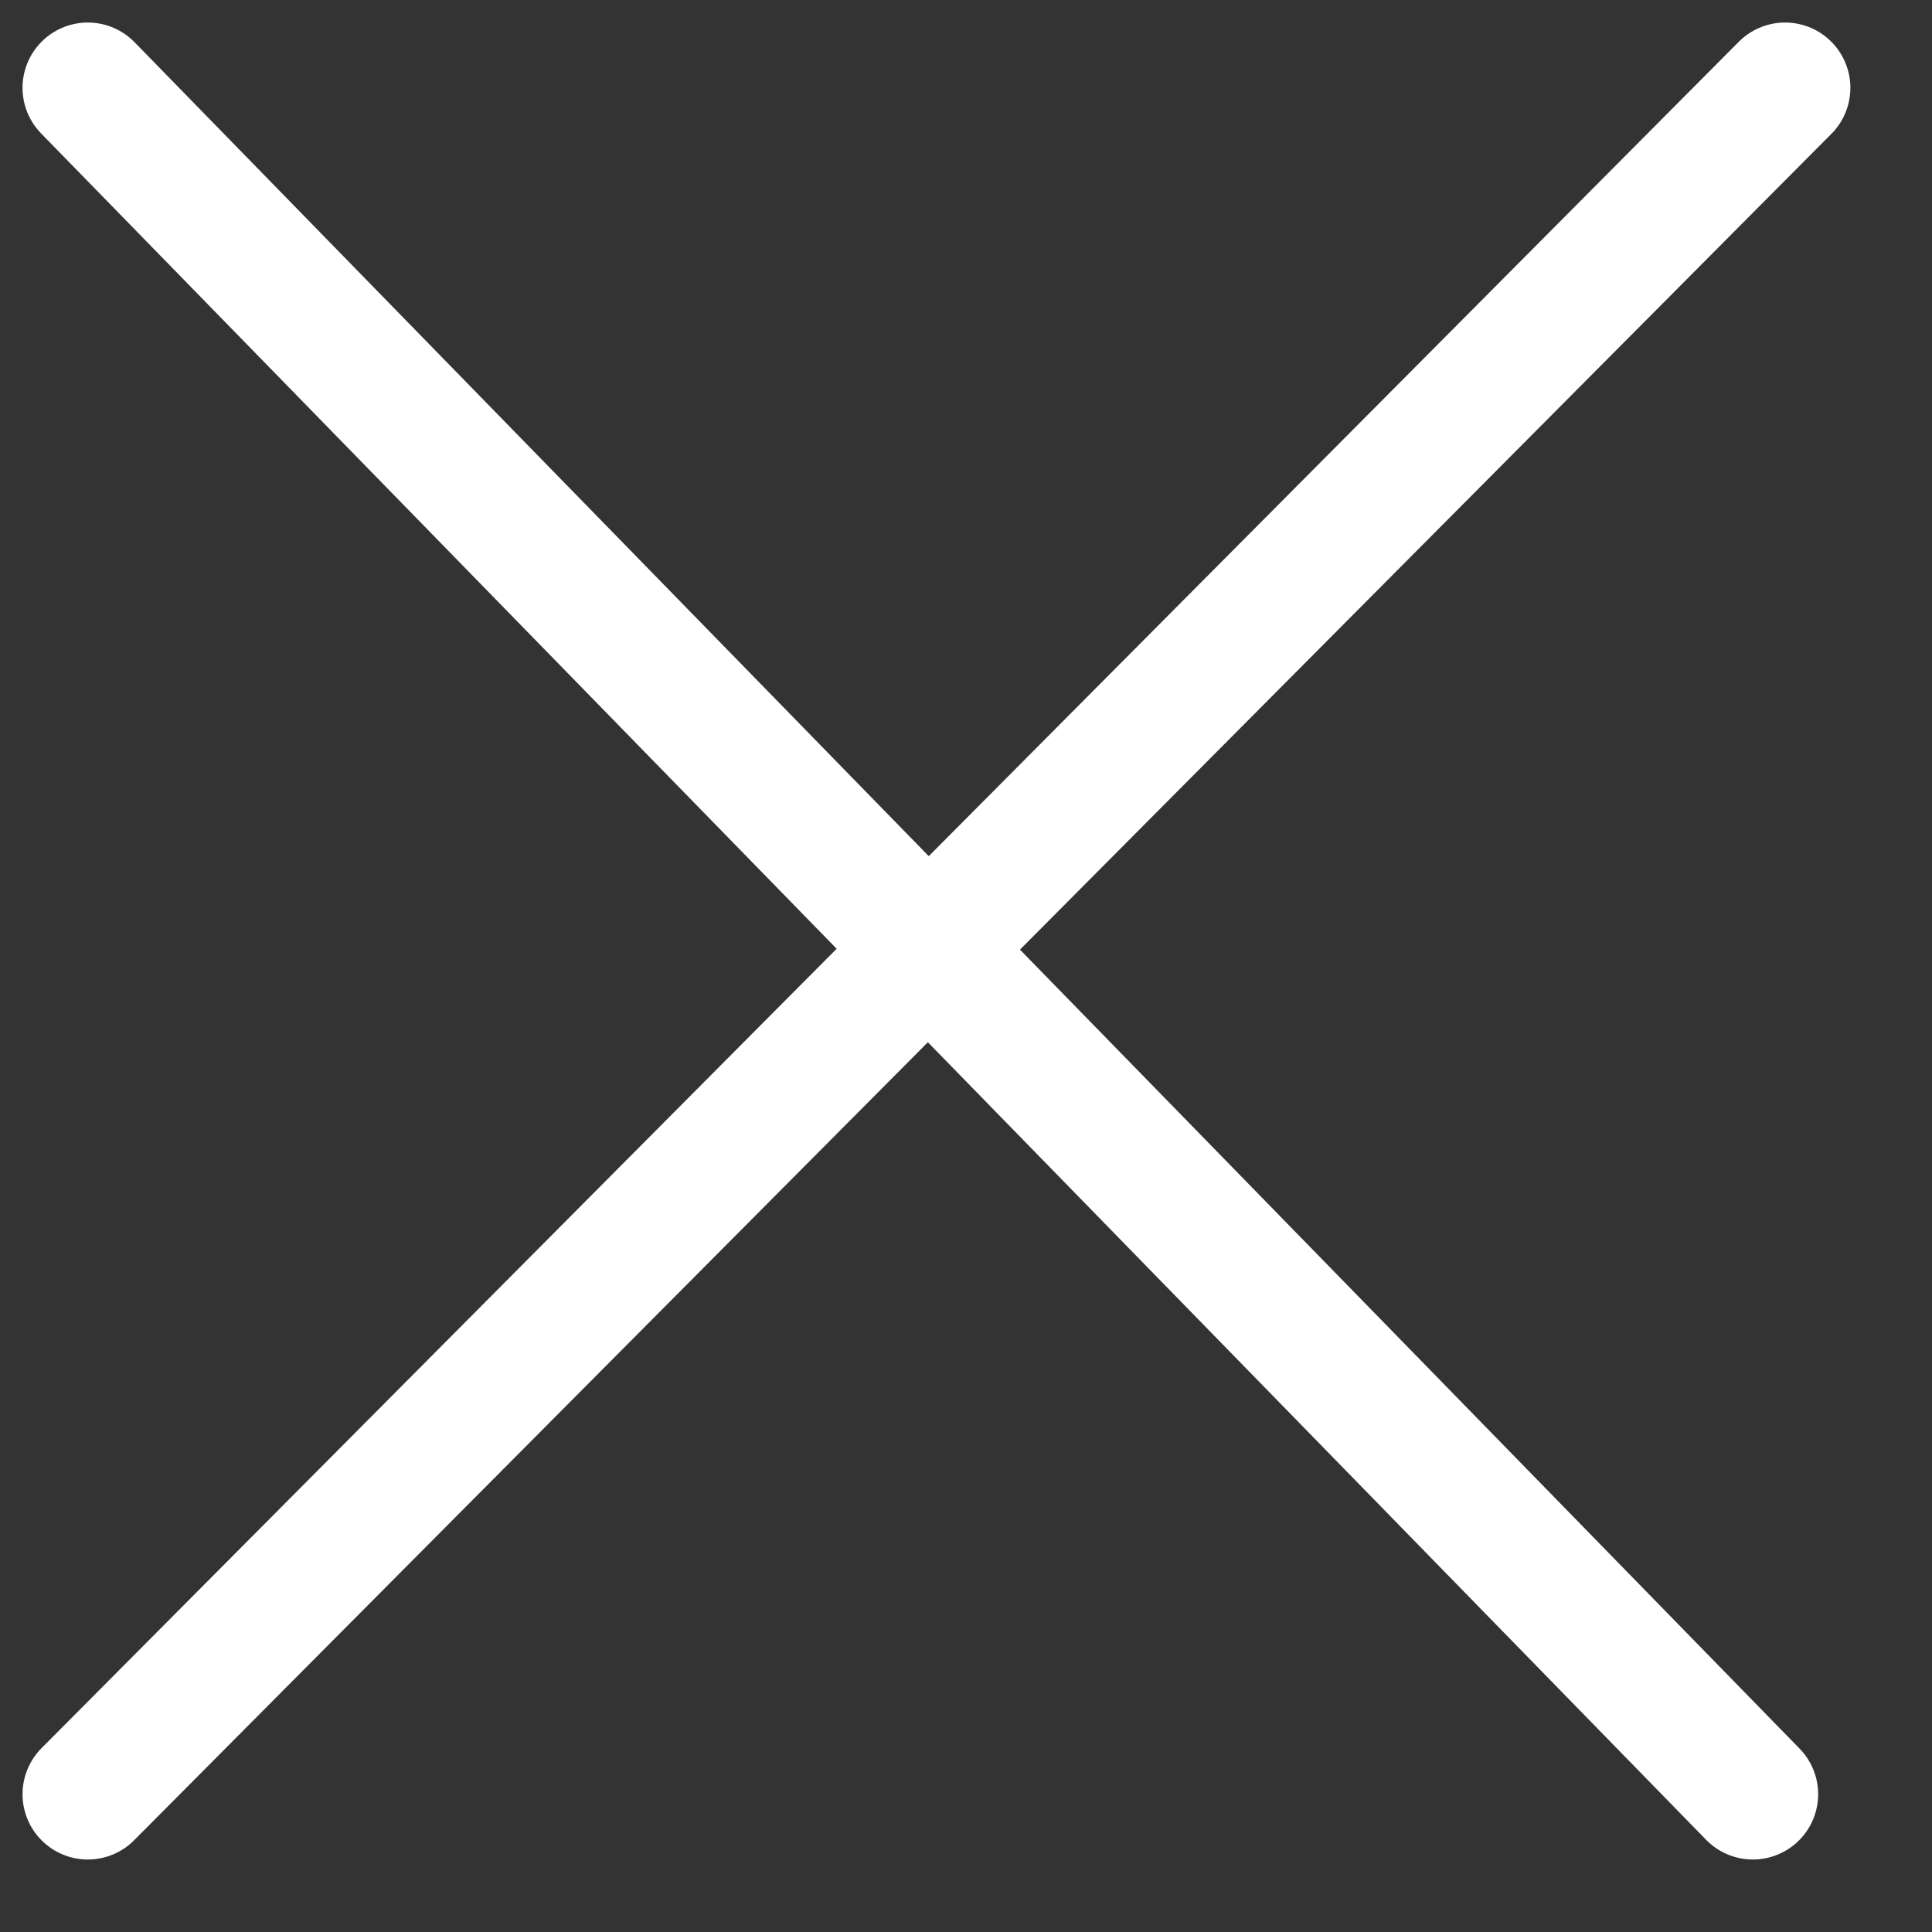 <?xml version="1.0" encoding="UTF-8"?> <svg xmlns="http://www.w3.org/2000/svg" width="22" height="22" viewBox="0 0 22 22" fill="none"><rect x="0" y="0" width="22" height="22" fill="#333333" stroke="none"/><path d="M1 1L19.96 20.431" stroke="white" stroke-width="1.487" stroke-linecap="round" stroke-linejoin="round"></path><path d="M20.327 1L1 20.431" stroke="white" stroke-width="1.487" stroke-linecap="round" stroke-linejoin="round"></path></svg> 
